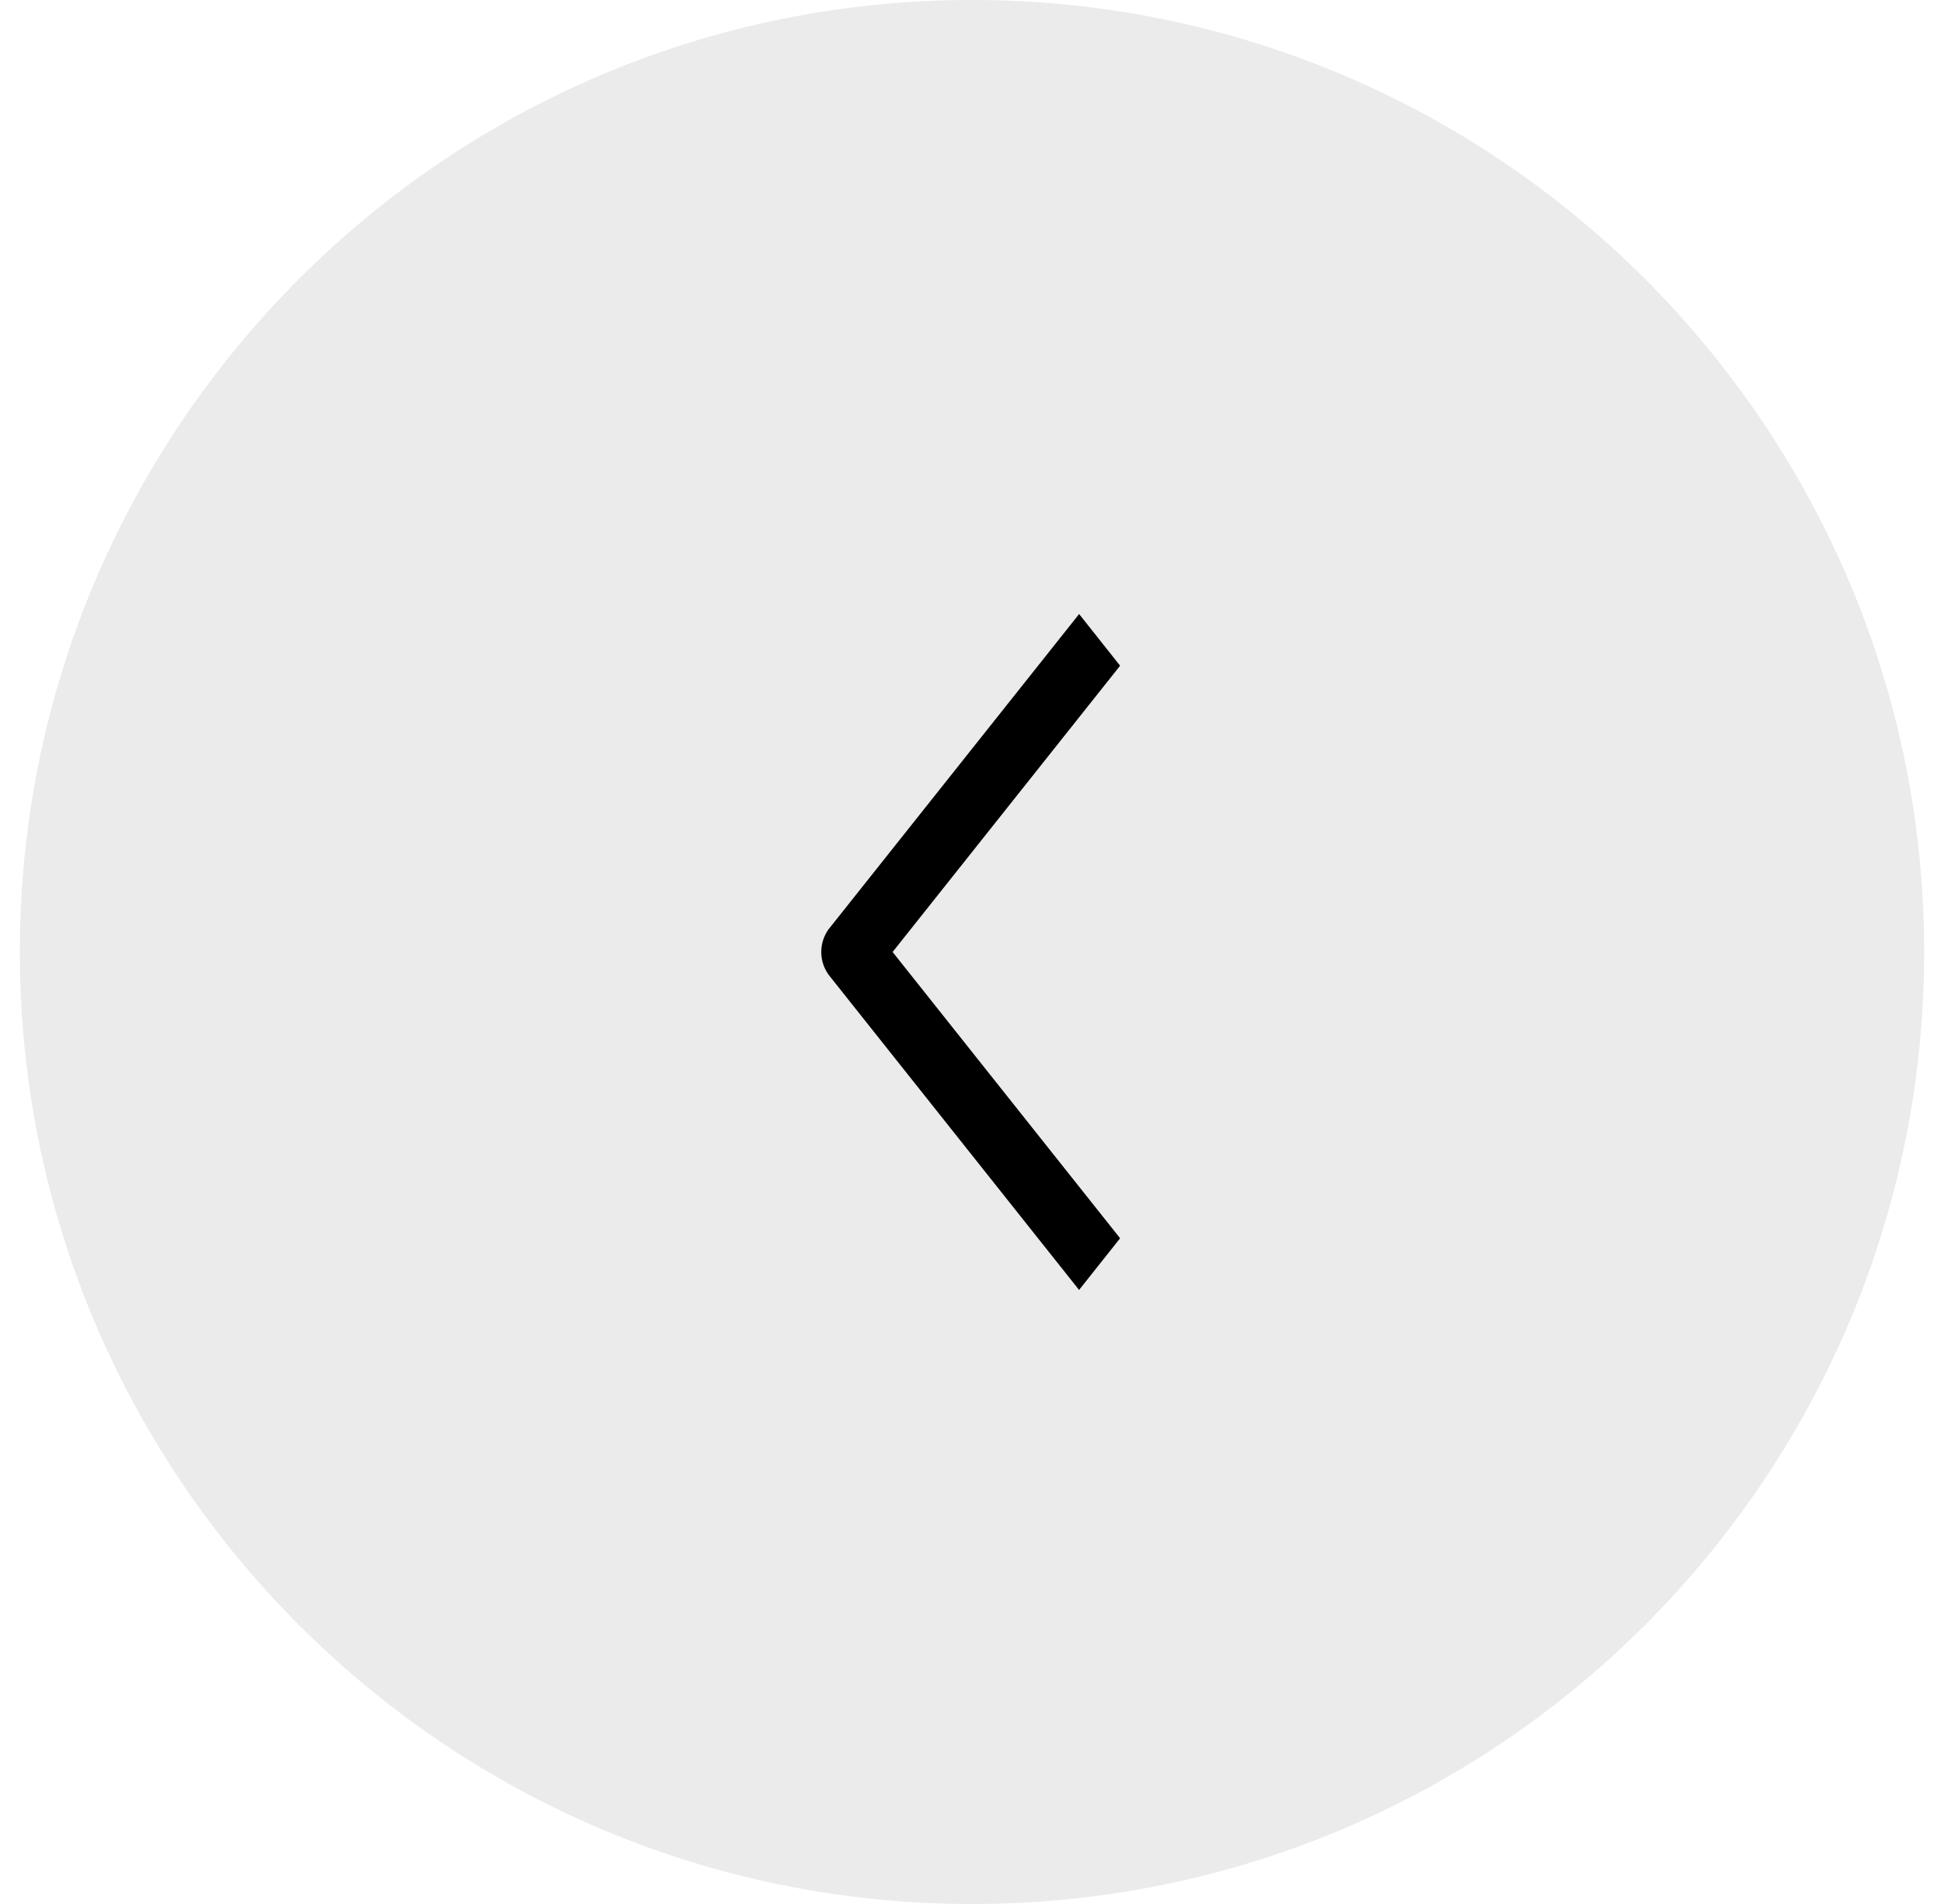 <svg width="49" height="48" viewBox="0 0 49 48" fill="none" xmlns="http://www.w3.org/2000/svg"><path d="M24.5 0c13.304 0 24 10.818 24 24s-10.696 24-24 24S.5 37.182.5 24s10.696-24 24-24z" fill="#000" fill-opacity=".08"/><path fill-rule="evenodd" clip-rule="evenodd" d="M20.9 23.408l6.3-7.928 1.033 1.303L22.499 24l5.734 7.217-1.034 1.303-6.3-7.929a.982.982 0 010-1.183z" fill="#000"/></svg>